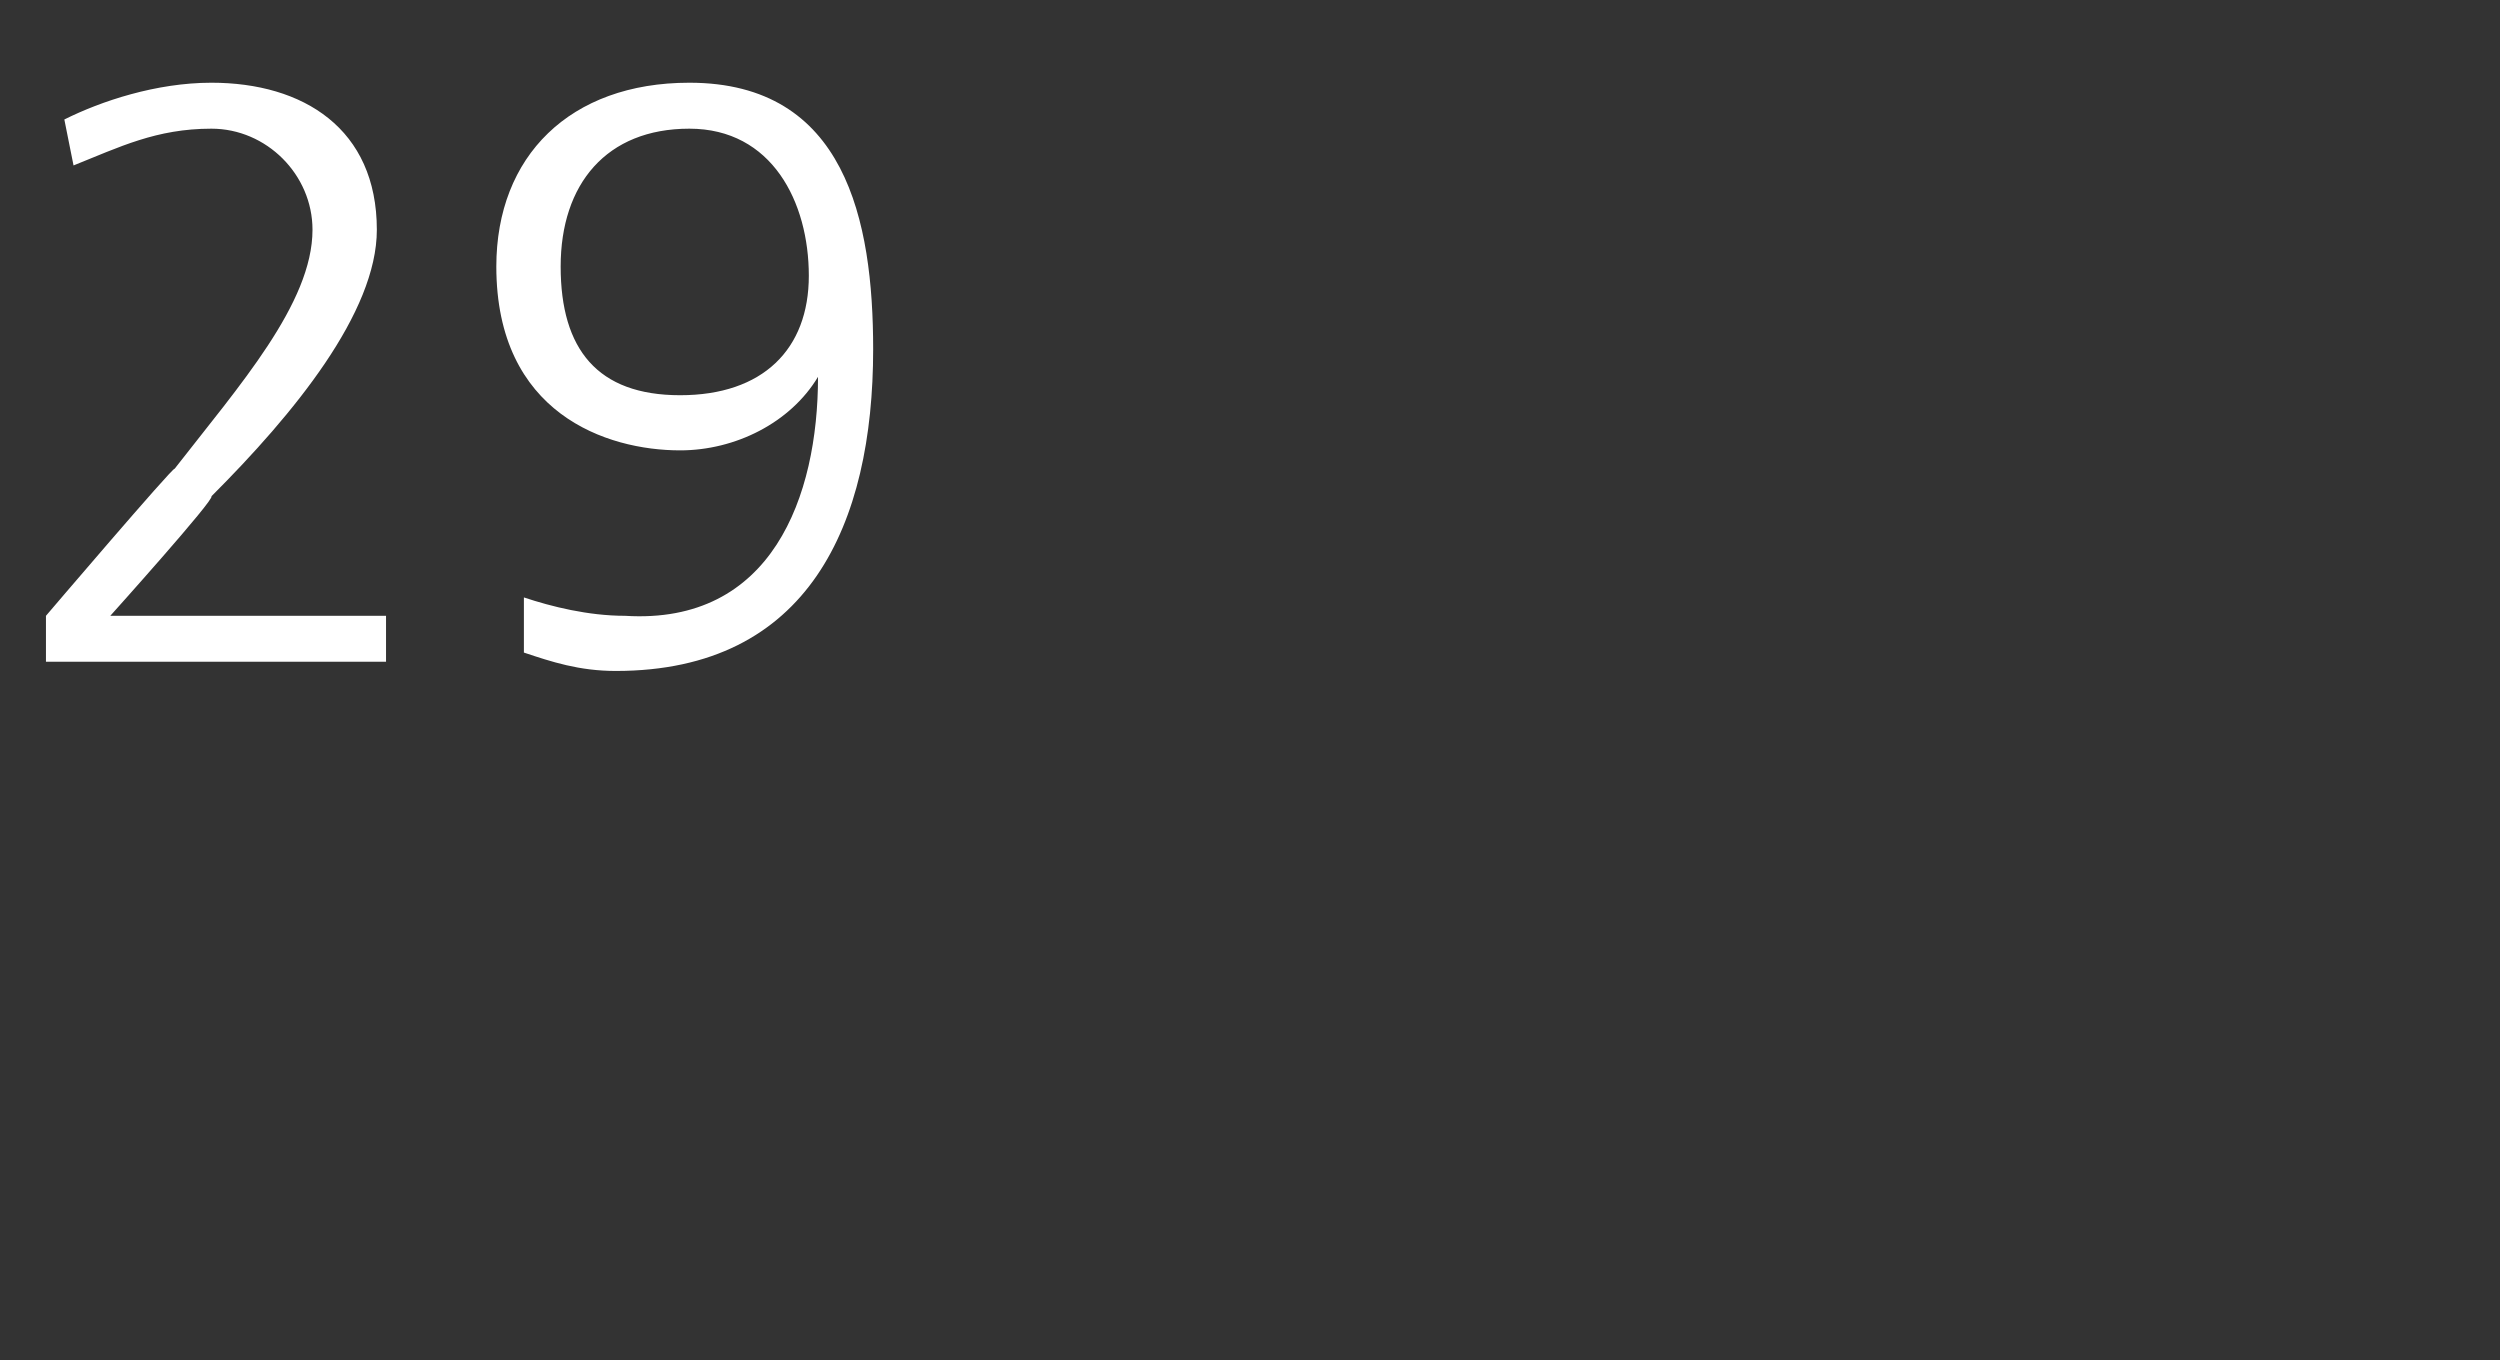 <?xml version="1.0" standalone="no"?>
<!DOCTYPE svg PUBLIC "-//W3C//DTD SVG 1.1//EN" "http://www.w3.org/Graphics/SVG/1.1/DTD/svg11.dtd">
<svg xmlns="http://www.w3.org/2000/svg" version="1.1" width="27.2px" height="14.8px" viewBox="0 0 27.2 14.8">
  <rect x="0" y="0" width="27.2" height="14.8" fill="#333333" stroke="none"/>
  <desc>29</desc>
  <defs/>
  <g id="Polygon515337">
    <path d="M 0.5 6.7 C 0.5 6.7 1.89 5.07 1.9 5.1 C 2.6 4.2 3.4 3.3 3.4 2.5 C 3.4 1.9 2.9 1.4 2.3 1.4 C 1.7 1.4 1.3 1.6 0.8 1.8 C 0.8 1.8 0.7 1.3 0.7 1.3 C 1.1 1.1 1.7 0.9 2.3 0.9 C 3.3 0.9 4.1 1.4 4.1 2.5 C 4.1 3.4 3.2 4.5 2.3 5.4 C 2.35 5.42 1.2 6.7 1.2 6.7 L 4.2 6.7 L 4.2 7.2 L 0.5 7.2 L 0.5 6.7 Z M 9.5 3.8 C 9.5 5.7 8.8 7.3 6.7 7.3 C 6.3 7.3 6 7.2 5.7 7.1 C 5.7 7.1 5.7 6.5 5.7 6.5 C 6 6.6 6.4 6.7 6.8 6.7 C 8.4 6.8 8.9 5.4 8.9 4.1 C 8.9 4.1 8.9 4.1 8.9 4.1 C 8.6 4.6 8 4.9 7.4 4.9 C 6.6 4.9 5.4 4.5 5.4 2.9 C 5.4 1.7 6.2 0.9 7.5 0.9 C 9.2 0.9 9.5 2.4 9.5 3.8 Z M 8.8 3 C 8.8 2.2 8.4 1.4 7.5 1.4 C 6.6 1.4 6.1 2 6.1 2.9 C 6.1 3.8 6.5 4.3 7.4 4.3 C 8.3 4.3 8.8 3.8 8.8 3 Z " stroke="none" fill="#fff"/>
  </g>
</svg>